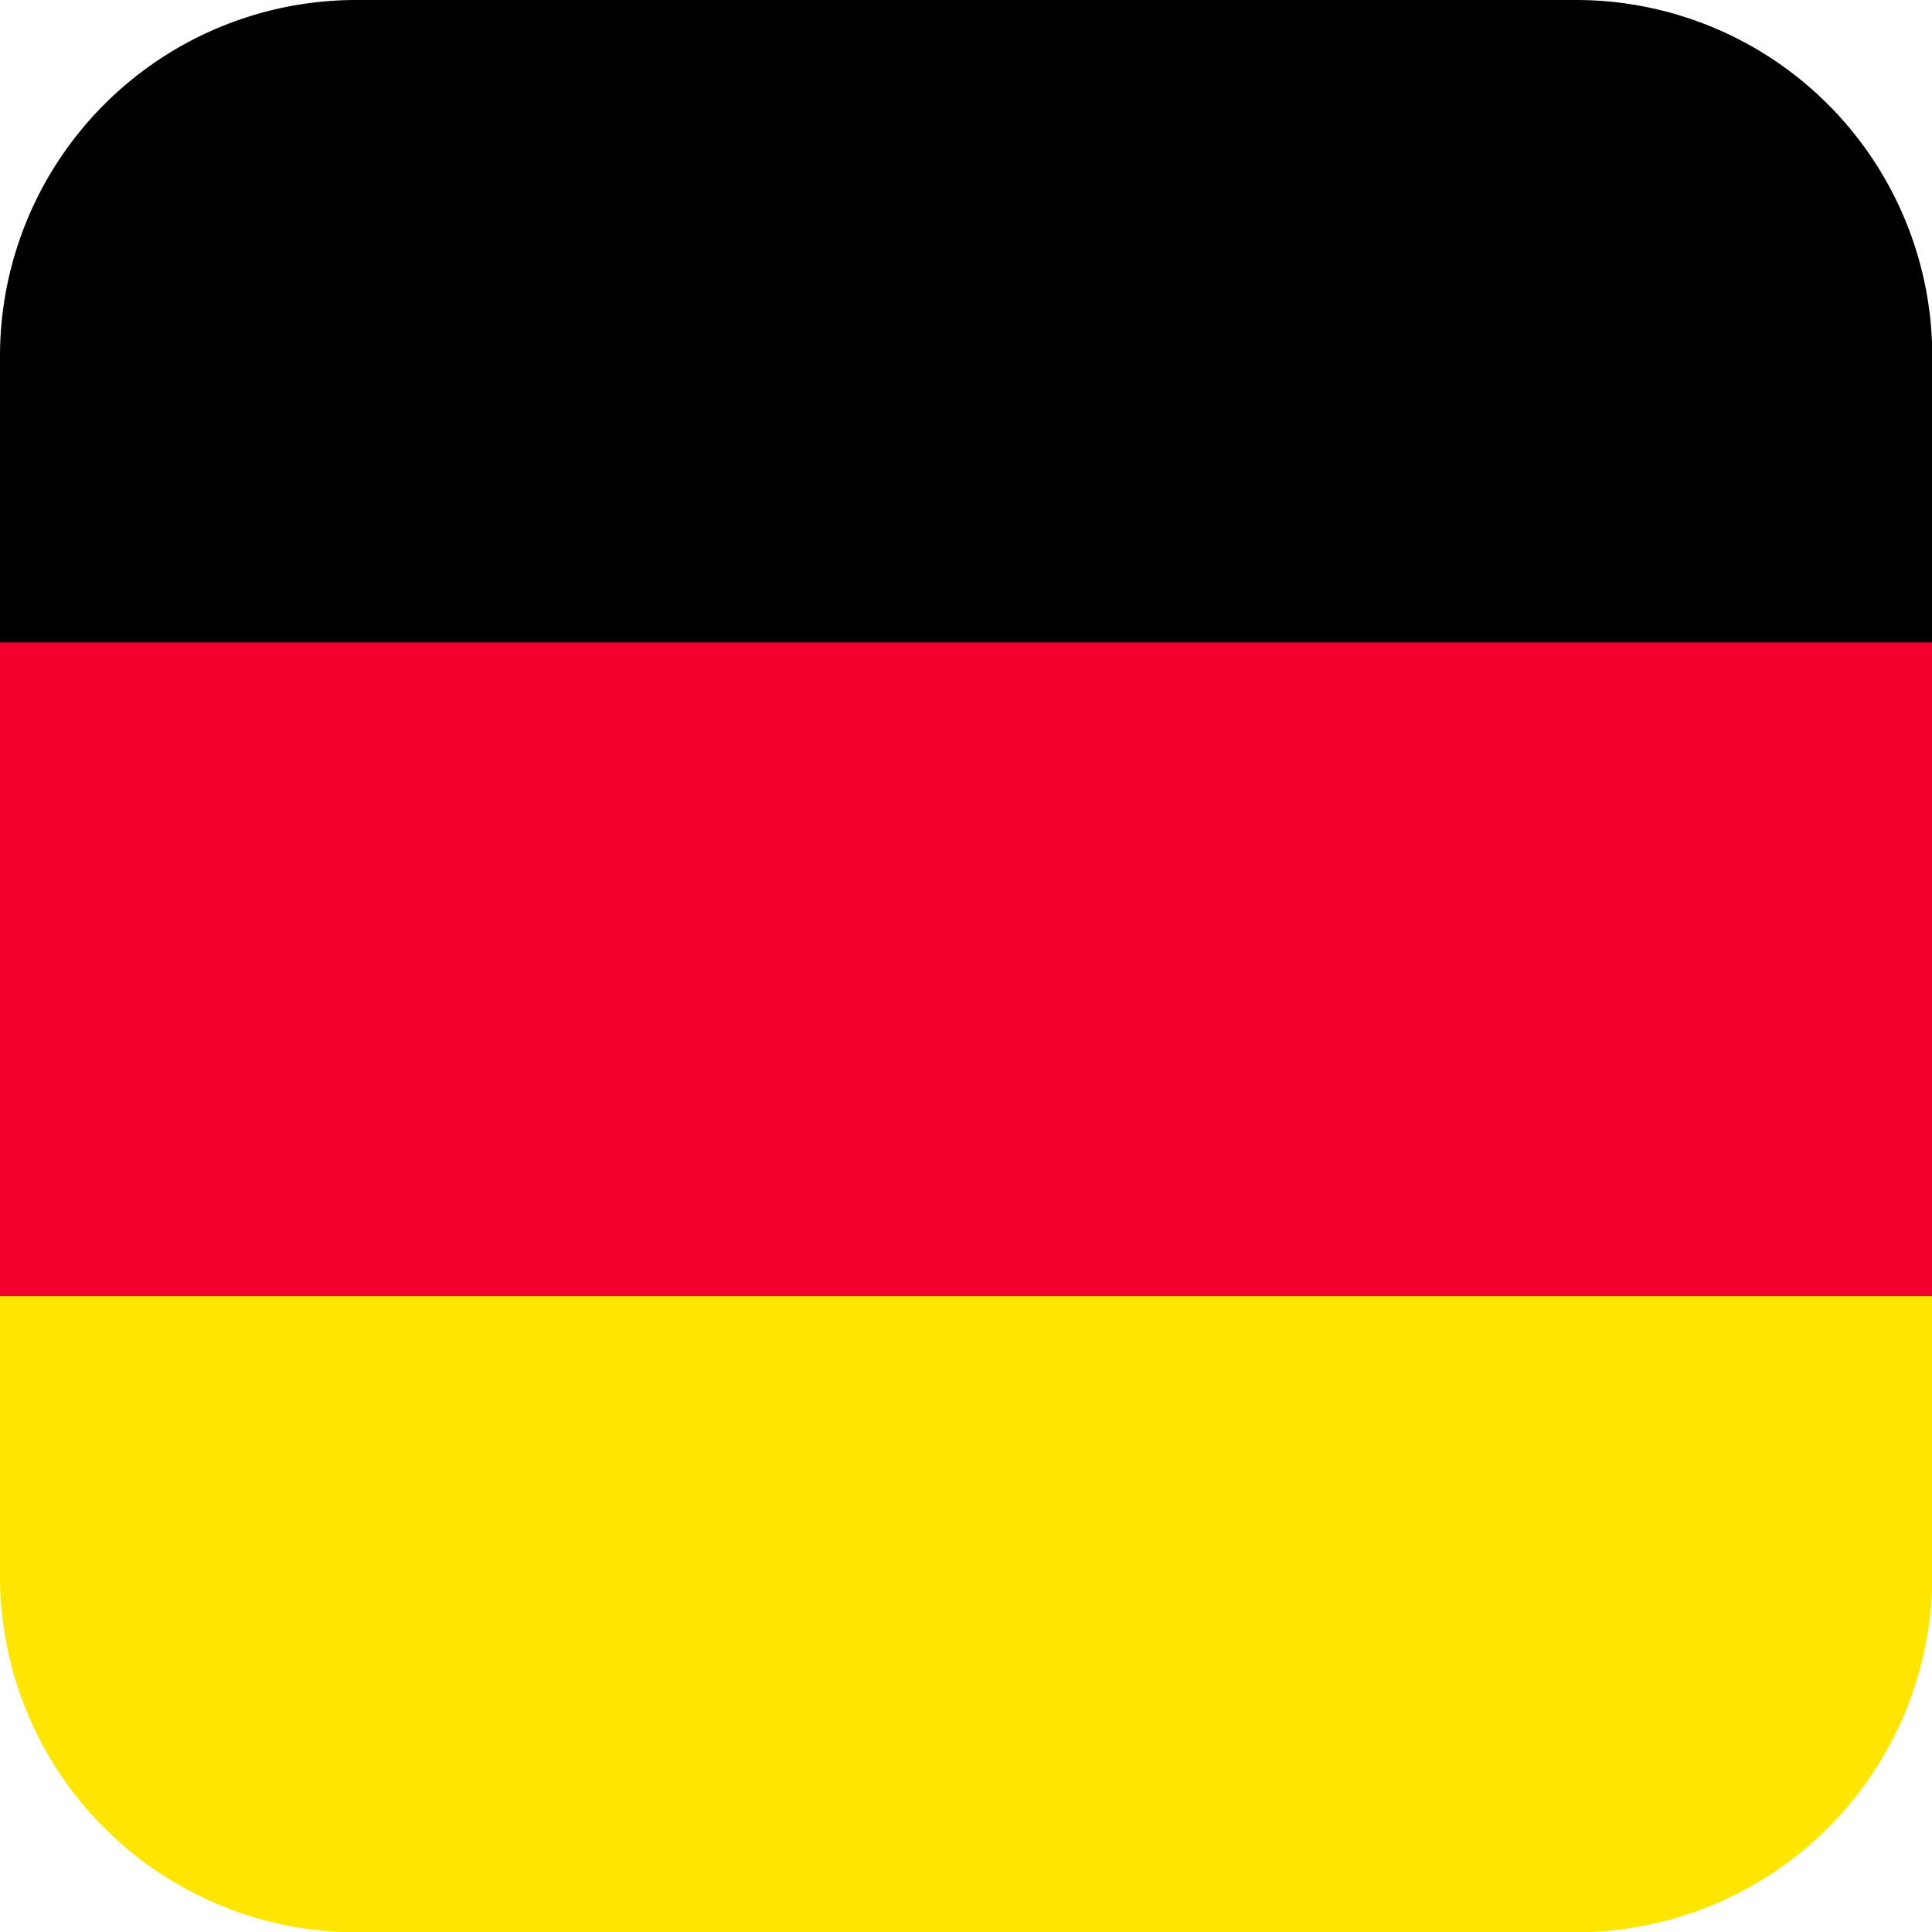 <svg xmlns="http://www.w3.org/2000/svg" id="Layer_1" viewBox="0 0 73.65 73.65" data-name="Layer 1"><g transform="translate(-263.67 -263.17)"><path d="m263.67 312.58v-24.92c0-4.5 73.66-4.5 73.66 0v24.92c0 4.5-73.66 4.5-73.66 0z" fill="#f4002f"></path><path d="m263.67 312.58v10.68a13.58 13.58 0 0 0 13.57 13.57h46.52a13.58 13.58 0 0 0 13.57-13.57v-10.68z" fill="#ffe600"></path><path d="m323.76 263.17h-46.52a13.58 13.58 0 0 0 -13.57 13.57v10.92h73.66v-10.92a13.58 13.58 0 0 0 -13.57-13.57z"></path></g></svg>